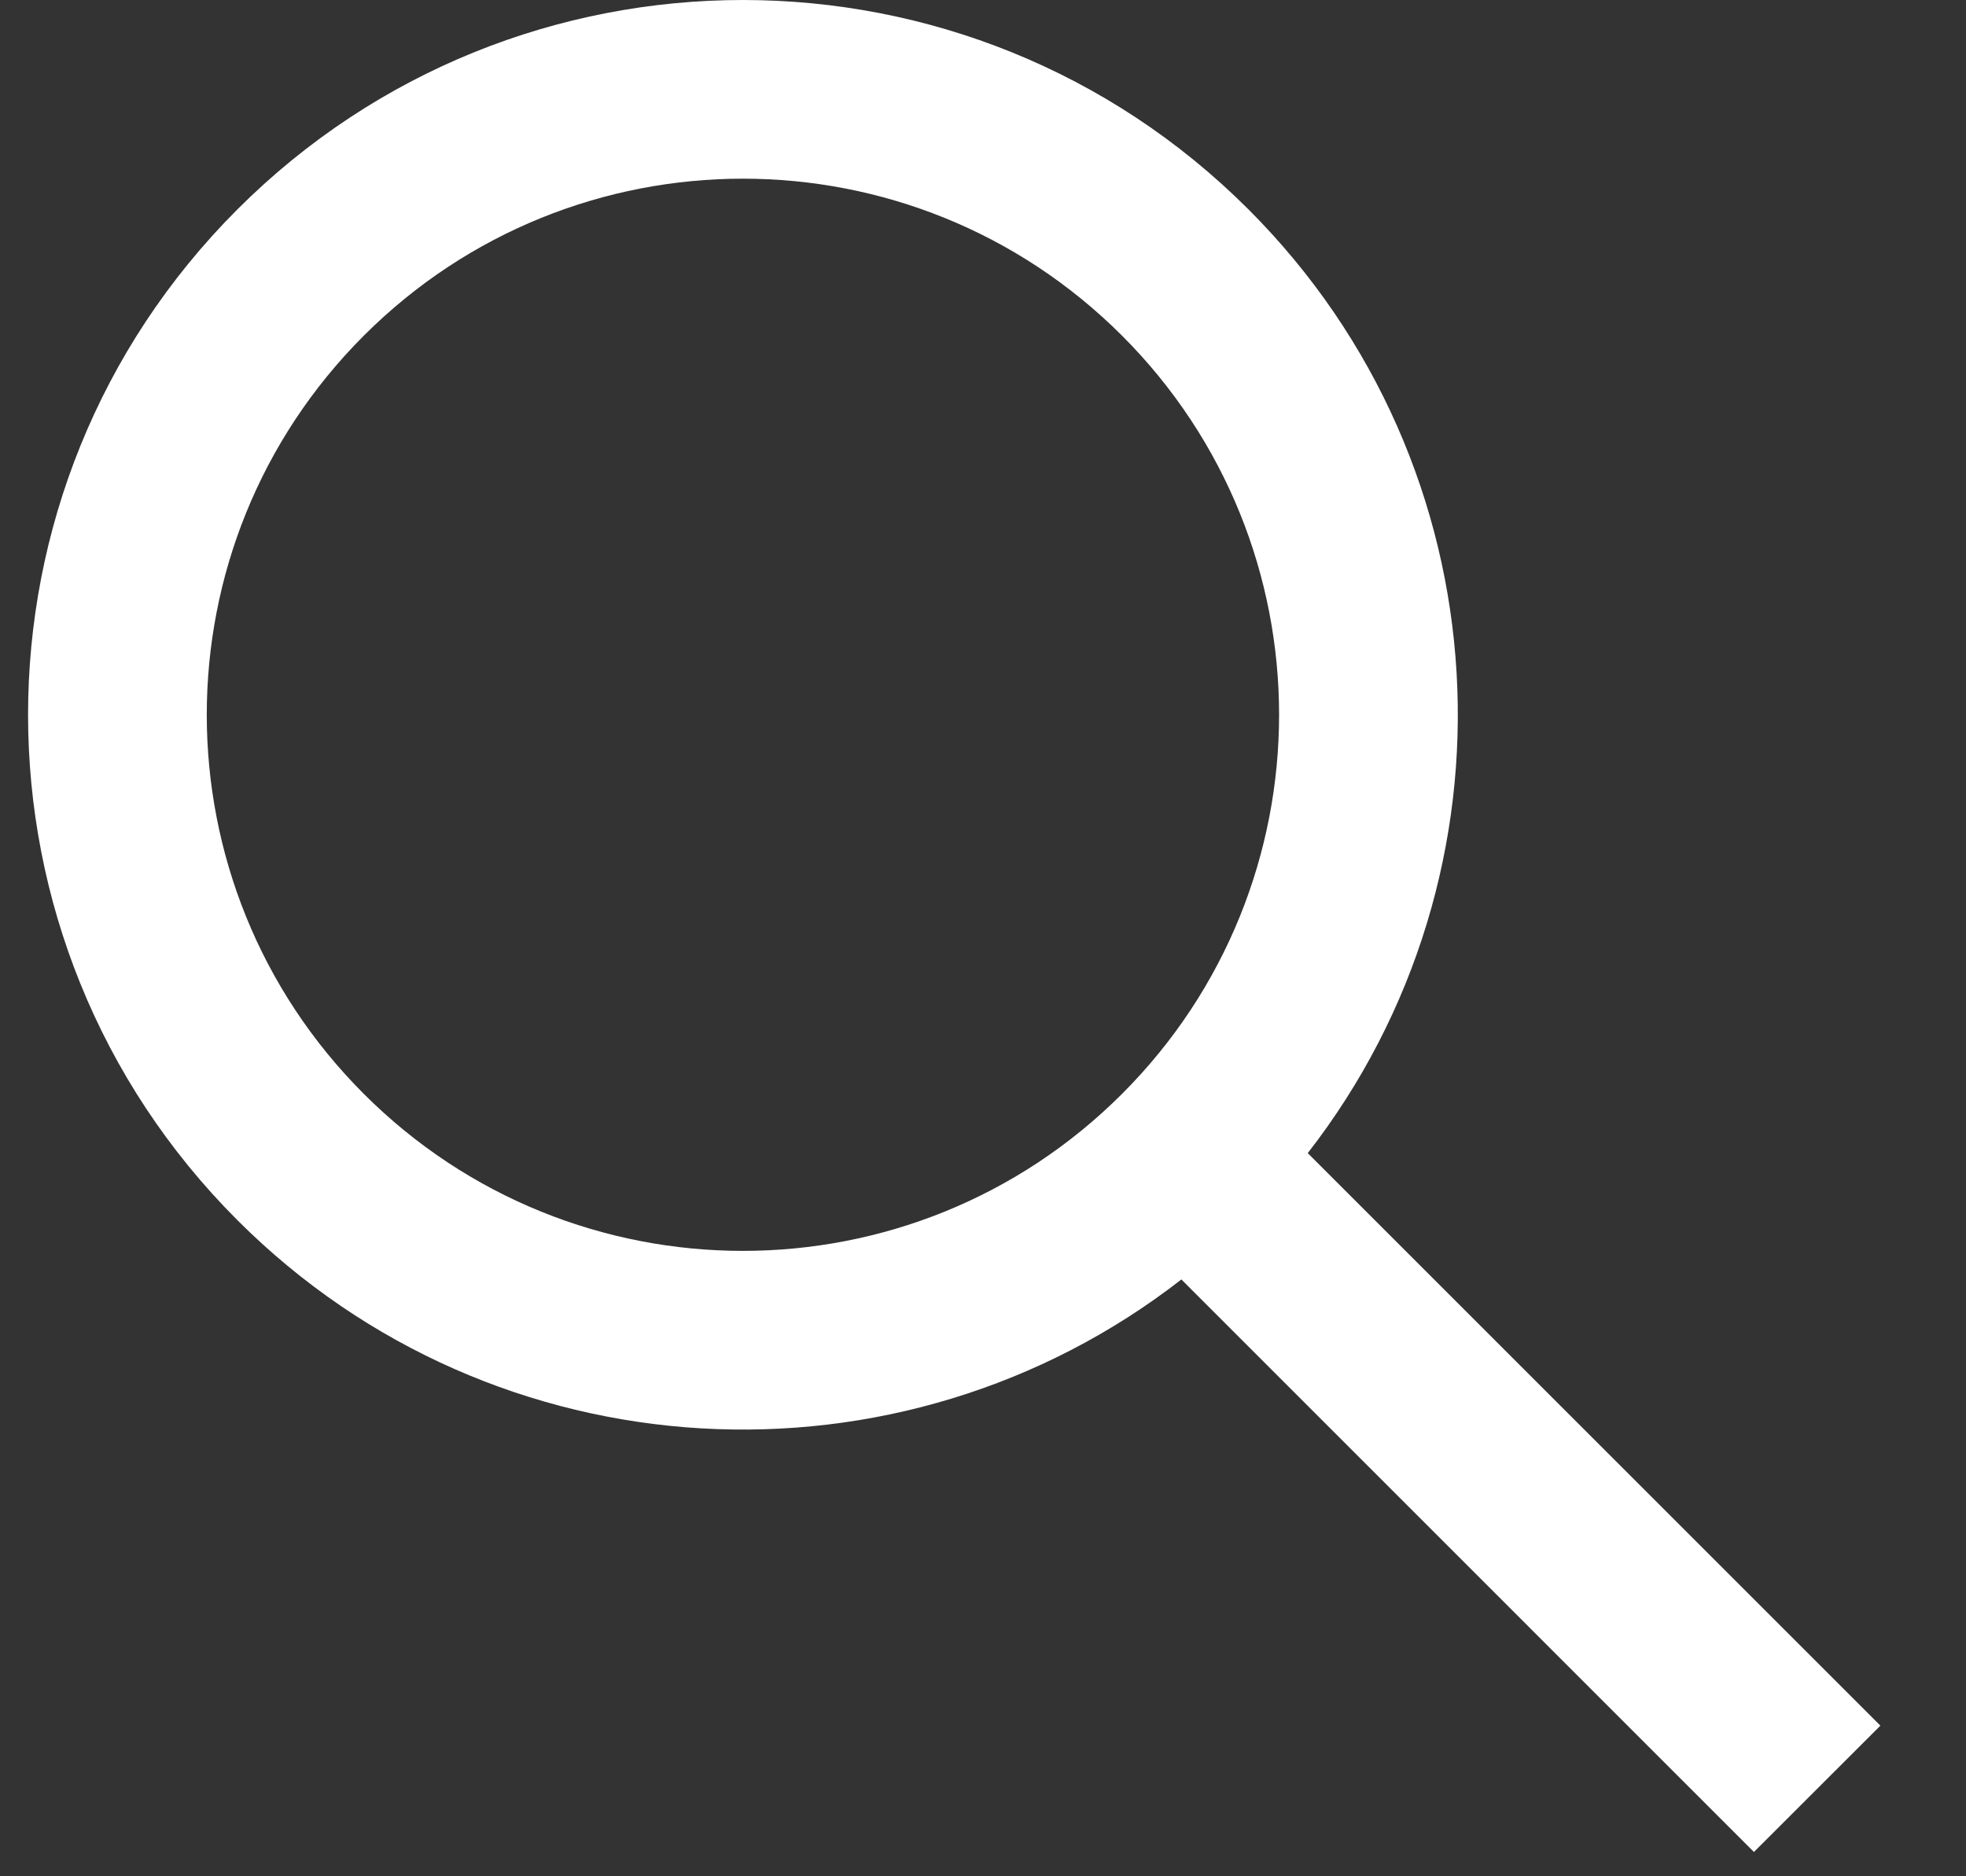 <svg width="22" height="21" viewBox="0 0 22 21" fill="none" xmlns="http://www.w3.org/2000/svg">
<rect x="0" y="0" width="22" height="21" fill="#333333" stroke="none"/>
<path fill-rule="evenodd" clip-rule="evenodd" d="M12.556 3.757C14.899 6.101 14.899 9.899 12.556 12.243C10.213 14.586 6.414 14.586 4.071 12.243C1.728 9.899 1.728 6.101 4.071 3.757C6.414 1.414 10.213 1.414 12.556 3.757ZM14.634 12.906C17.076 9.768 16.855 5.228 13.97 2.343C10.846 -0.781 5.781 -0.781 2.657 2.343C-0.467 5.467 -0.467 10.533 2.657 13.657C5.542 16.542 10.081 16.763 13.22 14.32L19.627 20.728L21.042 19.314L14.634 12.906Z" fill="white"/>
</svg>
